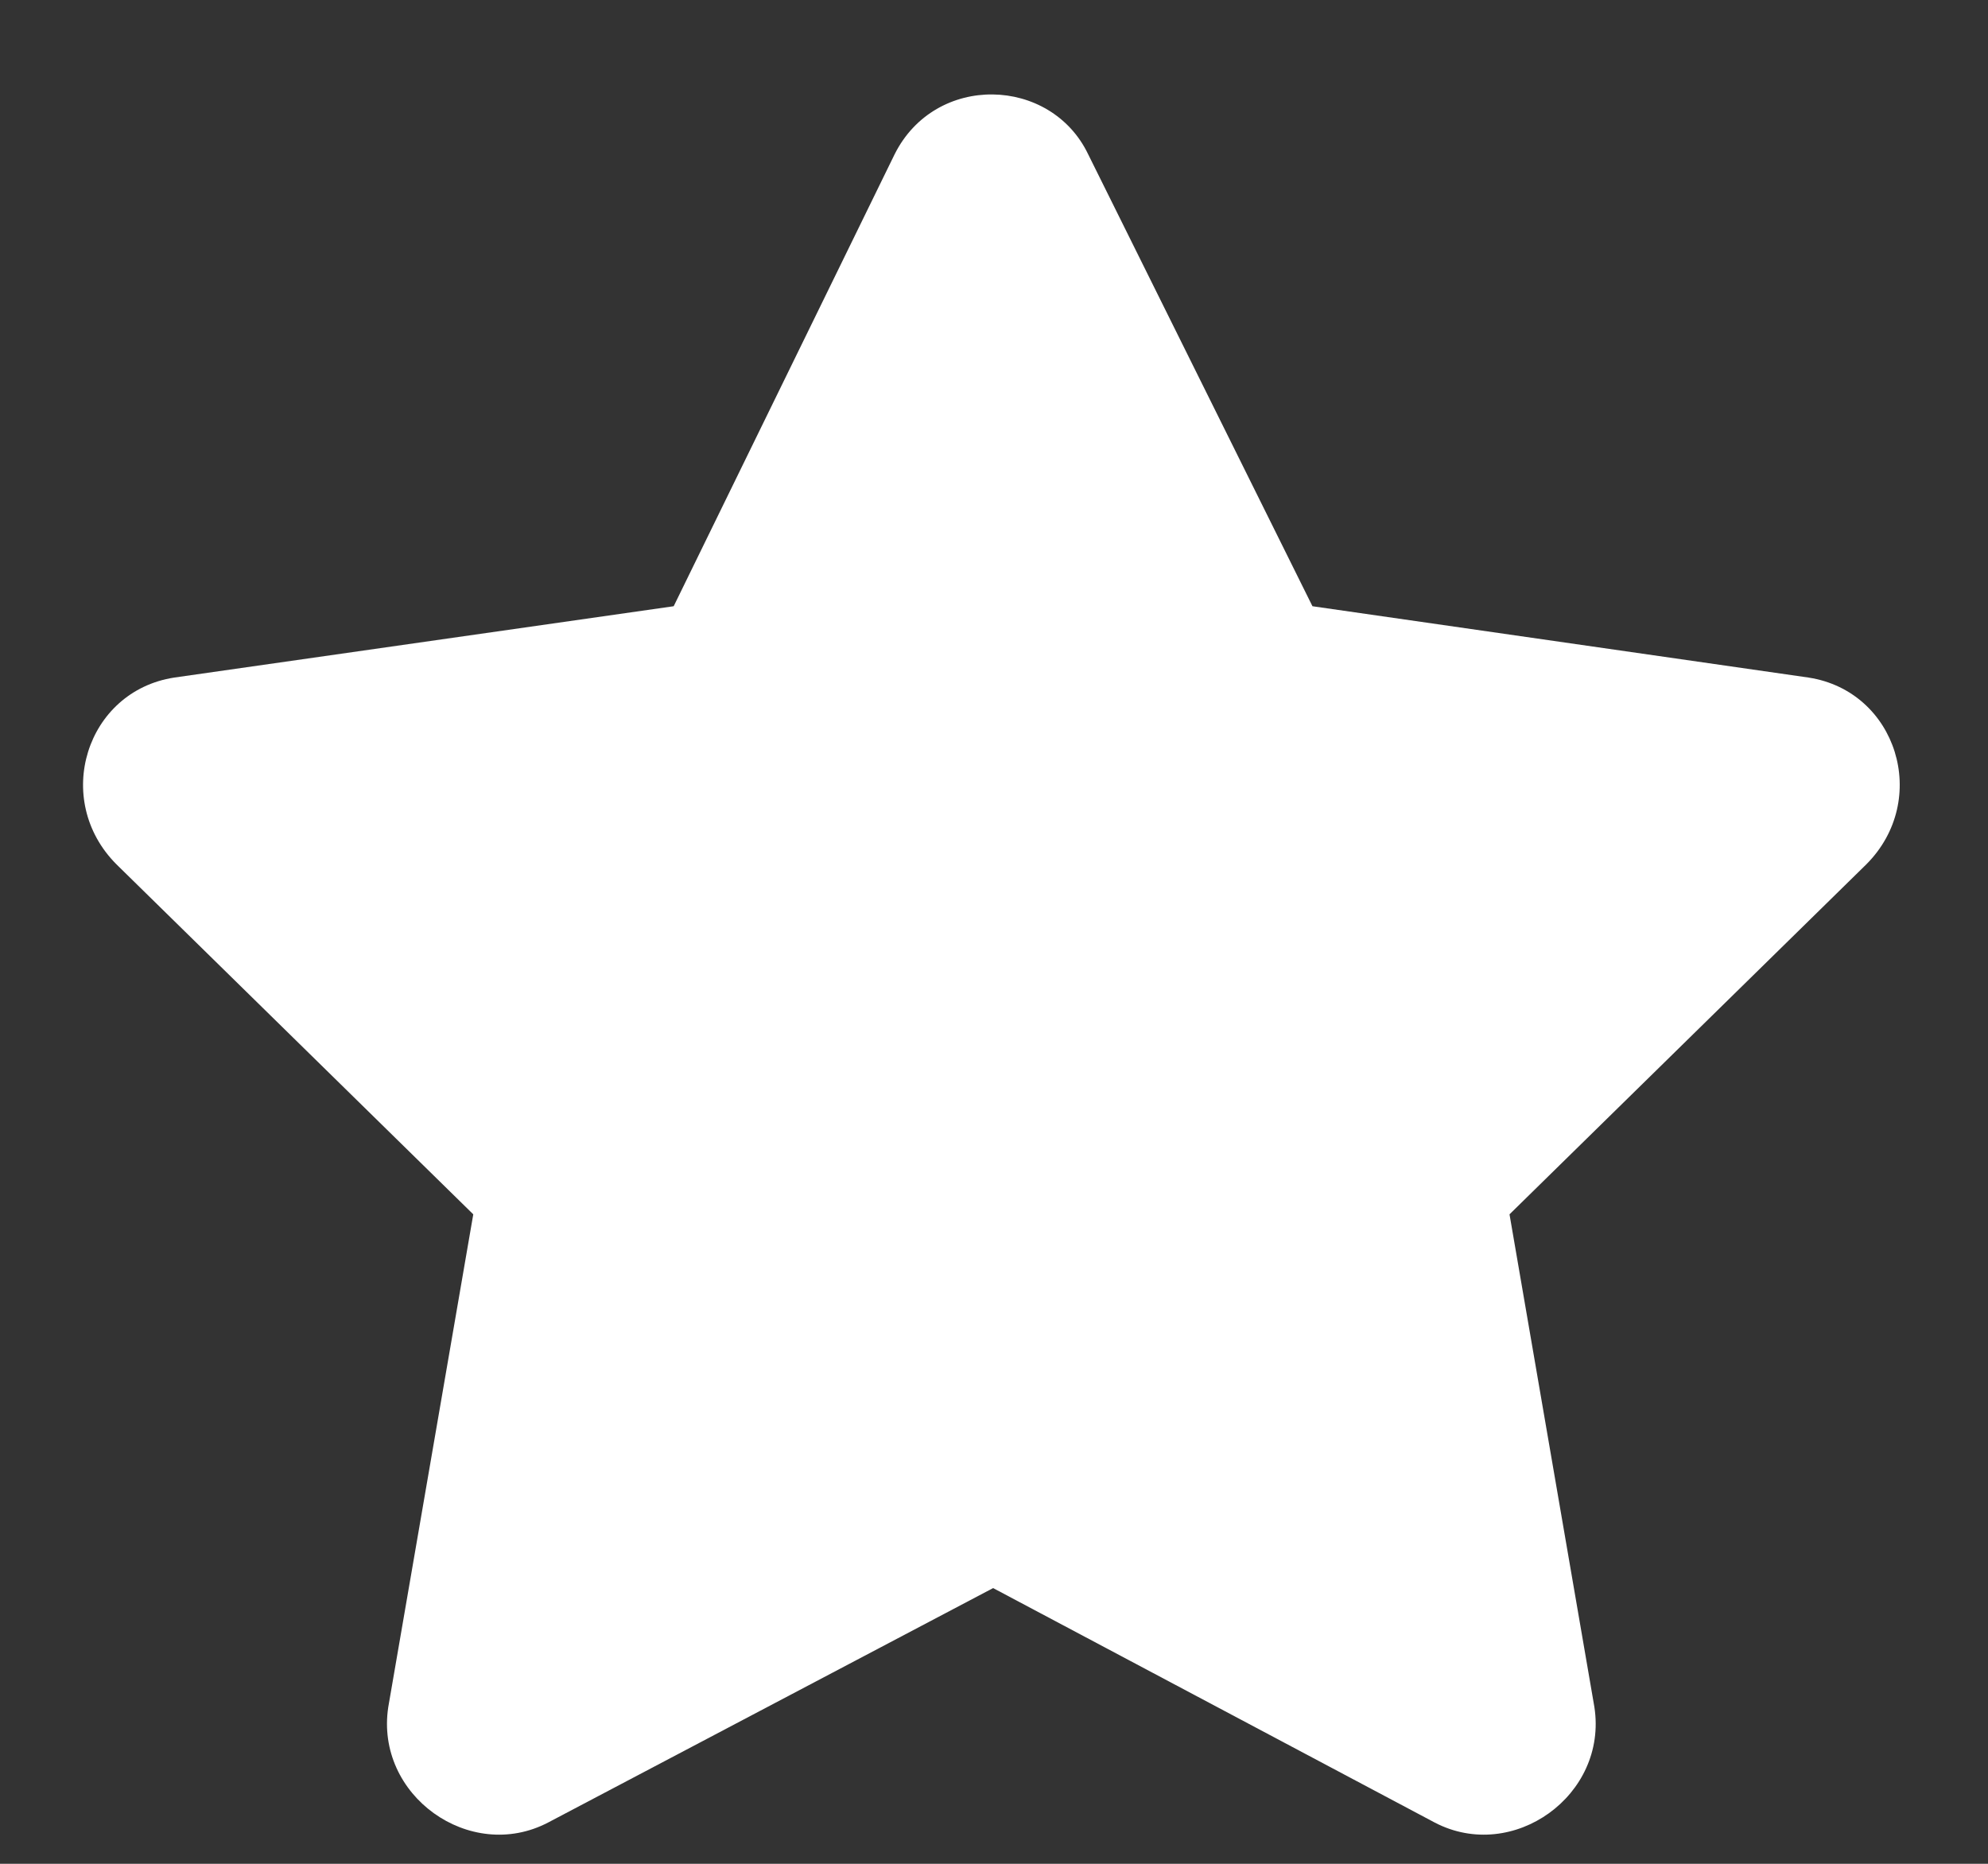 <svg width="16" height="15" viewBox="0 0 16 15" fill="none" xmlns="http://www.w3.org/2000/svg">
<rect x="0" y="0" width="16" height="15" fill="#333333" stroke="none"/>
<path d="M7.2 1.242L5.422 4.879L1.403 5.453C0.692 5.562 0.418 6.437 0.938 6.957L3.809 9.773L3.125 13.738C3.016 14.449 3.782 14.996 4.411 14.668L7.993 12.781L11.547 14.668C12.176 14.996 12.942 14.449 12.832 13.738L12.149 9.773L15.02 6.957C15.54 6.437 15.266 5.562 14.555 5.453L10.563 4.879L8.758 1.242C8.457 0.613 7.528 0.586 7.2 1.242Z" fill="white"/>
</svg>
